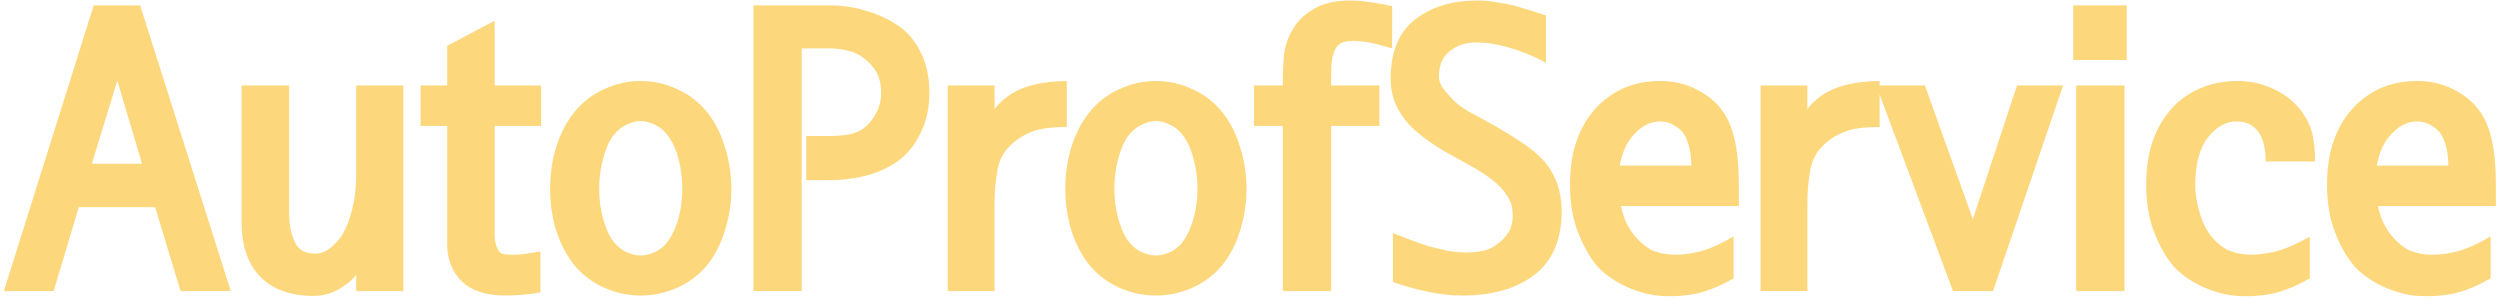 <?xml version="1.0" encoding="UTF-8"?> <svg xmlns="http://www.w3.org/2000/svg" width="313" height="38" viewBox="0 0 313 38" fill="none"><path d="M28.891 36.438H22.609L19.422 25.938H9.859L6.719 36.438H0.484L11.734 0.672H17.547L28.891 36.438ZM17.781 20.5L14.688 10.094L11.5 20.5H17.781ZM30.25 10.703H36.203V26.688C36.203 28.438 36.547 29.828 37.234 30.859C37.703 31.453 38.469 31.75 39.531 31.75C40.438 31.75 41.344 31.234 42.25 30.203C43.156 29.172 43.828 27.578 44.266 25.422C44.391 24.859 44.469 24.328 44.5 23.828C44.562 23.297 44.594 22.688 44.594 22V10.703H50.5V36.438H44.594V34.375C44.188 35 43.469 35.609 42.438 36.203C41.438 36.766 40.391 37.047 39.297 37.047C36.422 37.047 34.203 36.266 32.641 34.703C31.047 33.109 30.25 30.812 30.25 27.812V10.703ZM67.75 15.766H61.938V27.672C61.938 28.359 61.938 28.984 61.938 29.547C61.938 30.078 62.047 30.594 62.266 31.094C62.391 31.406 62.578 31.625 62.828 31.75C63.109 31.844 63.562 31.891 64.188 31.891C64.906 31.922 66.062 31.781 67.656 31.469V36.625C66.062 36.875 64.594 37 63.25 37C60.844 37 59.031 36.406 57.812 35.219C56.594 34.031 55.984 32.453 55.984 30.484V15.766H52.656V10.703H55.984V5.734L61.938 2.594V10.703H67.75V15.766ZM85.422 23.641C85.422 22.422 85.281 21.25 85 20.125C84.719 18.969 84.328 18.016 83.828 17.266C83.328 16.516 82.75 15.984 82.094 15.672C81.438 15.328 80.812 15.156 80.219 15.156C79.625 15.156 79 15.328 78.344 15.672C77.688 15.984 77.094 16.516 76.562 17.266C76.094 18.016 75.719 18.969 75.438 20.125C75.156 21.25 75.016 22.422 75.016 23.641C75.016 24.828 75.156 25.984 75.438 27.109C75.719 28.203 76.094 29.141 76.562 29.922C77.094 30.672 77.688 31.203 78.344 31.516C79 31.828 79.625 31.984 80.219 31.984C80.812 31.984 81.438 31.828 82.094 31.516C82.75 31.203 83.328 30.672 83.828 29.922C84.328 29.141 84.719 28.203 85 27.109C85.281 25.984 85.422 24.828 85.422 23.641ZM91.562 23.641C91.562 25.422 91.297 27.156 90.766 28.844C90.266 30.5 89.531 31.938 88.562 33.156C87.531 34.406 86.281 35.359 84.812 36.016C83.344 36.672 81.812 37 80.219 37C78.625 37 77.094 36.672 75.625 36.016C74.156 35.359 72.906 34.406 71.875 33.156C70.906 31.938 70.156 30.5 69.625 28.844C69.125 27.156 68.875 25.422 68.875 23.641C68.875 21.828 69.125 20.094 69.625 18.438C70.156 16.75 70.906 15.297 71.875 14.078C72.906 12.797 74.156 11.828 75.625 11.172C77.094 10.484 78.625 10.141 80.219 10.141C81.812 10.141 83.344 10.484 84.812 11.172C86.281 11.828 87.531 12.797 88.562 14.078C89.531 15.297 90.266 16.75 90.766 18.438C91.297 20.094 91.562 21.828 91.562 23.641ZM116.359 11.688C116.359 13.531 115.984 15.203 115.234 16.703C114.516 18.172 113.578 19.328 112.422 20.172C111.203 21.016 109.859 21.625 108.391 22C106.953 22.375 105.344 22.562 103.562 22.562H100.938V17.031H103.422C104.547 17.031 105.484 16.969 106.234 16.844C107.016 16.688 107.656 16.422 108.156 16.047C108.75 15.578 109.25 14.969 109.656 14.219C110.094 13.469 110.312 12.625 110.312 11.688C110.312 10.531 110.094 9.609 109.656 8.922C109.219 8.234 108.719 7.688 108.156 7.281C107.562 6.812 106.891 6.5 106.141 6.344C105.391 6.156 104.688 6.062 104.031 6.062H100.375V36.438H94.328V0.672H103.891C105.453 0.672 106.938 0.891 108.344 1.328C109.781 1.734 111.078 2.312 112.234 3.062C113.516 3.875 114.516 5.016 115.234 6.484C115.984 7.922 116.359 9.656 116.359 11.688ZM133.562 15.906C132.094 15.906 130.969 16 130.188 16.188C129.406 16.375 128.672 16.672 127.984 17.078C127.266 17.484 126.609 18.031 126.016 18.719C125.453 19.406 125.078 20.25 124.891 21.25C124.641 22.531 124.516 24 124.516 25.656V36.438H118.656V10.703H124.516V13.656C124.984 13.031 125.578 12.469 126.297 11.969C127.984 10.781 130.406 10.172 133.562 10.141V15.906ZM149.922 23.641C149.922 22.422 149.781 21.25 149.5 20.125C149.219 18.969 148.828 18.016 148.328 17.266C147.828 16.516 147.25 15.984 146.594 15.672C145.938 15.328 145.312 15.156 144.719 15.156C144.125 15.156 143.5 15.328 142.844 15.672C142.188 15.984 141.594 16.516 141.062 17.266C140.594 18.016 140.219 18.969 139.938 20.125C139.656 21.25 139.516 22.422 139.516 23.641C139.516 24.828 139.656 25.984 139.938 27.109C140.219 28.203 140.594 29.141 141.062 29.922C141.594 30.672 142.188 31.203 142.844 31.516C143.5 31.828 144.125 31.984 144.719 31.984C145.312 31.984 145.938 31.828 146.594 31.516C147.25 31.203 147.828 30.672 148.328 29.922C148.828 29.141 149.219 28.203 149.5 27.109C149.781 25.984 149.922 24.828 149.922 23.641ZM156.062 23.641C156.062 25.422 155.797 27.156 155.266 28.844C154.766 30.5 154.031 31.938 153.062 33.156C152.031 34.406 150.781 35.359 149.312 36.016C147.844 36.672 146.312 37 144.719 37C143.125 37 141.594 36.672 140.125 36.016C138.656 35.359 137.406 34.406 136.375 33.156C135.406 31.938 134.656 30.5 134.125 28.844C133.625 27.156 133.375 25.422 133.375 23.641C133.375 21.828 133.625 20.094 134.125 18.438C134.656 16.75 135.406 15.297 136.375 14.078C137.406 12.797 138.656 11.828 140.125 11.172C141.594 10.484 143.125 10.141 144.719 10.141C146.312 10.141 147.844 10.484 149.312 11.172C150.781 11.828 152.031 12.797 153.062 14.078C154.031 15.297 154.766 16.75 155.266 18.438C155.797 20.094 156.062 21.828 156.062 23.641ZM174.297 6.062C173.047 5.688 172.078 5.438 171.391 5.312C170.703 5.188 170.031 5.125 169.375 5.125C168.781 5.125 168.312 5.203 167.969 5.359C167.625 5.516 167.344 5.812 167.125 6.25C166.938 6.656 166.812 7.109 166.75 7.609C166.688 8.078 166.656 8.609 166.656 9.203V10.703H172.703V15.766H166.656V36.438H160.609V15.766H157V10.703H160.609V9.812C160.609 9.031 160.656 8.078 160.75 6.953C160.875 5.797 161.25 4.688 161.875 3.625C162.438 2.656 163.297 1.828 164.453 1.141C165.609 0.422 167.172 0.062 169.141 0.062C169.828 0.062 170.562 0.125 171.344 0.25C172.156 0.344 173.141 0.516 174.297 0.766V6.062ZM195.531 26.312C195.531 29.938 194.406 32.625 192.156 34.375C189.906 36.125 186.875 37 183.062 37C181.625 37 180.125 36.828 178.562 36.484C177.031 36.141 175.641 35.75 174.391 35.312V29.172C176.234 29.922 177.766 30.484 178.984 30.859C179.672 31.047 180.406 31.219 181.188 31.375C181.969 31.531 182.719 31.609 183.438 31.609C184.219 31.609 184.938 31.547 185.594 31.422C186.281 31.297 186.891 31.016 187.422 30.578C187.922 30.266 188.375 29.812 188.781 29.219C189.188 28.625 189.391 27.875 189.391 26.969C189.391 26.062 189.203 25.312 188.828 24.719C188.453 24.094 188.031 23.562 187.562 23.125C186.438 22.156 185.219 21.328 183.906 20.641C183 20.141 181.984 19.578 180.859 18.953C179.734 18.297 178.672 17.562 177.672 16.75C176.609 15.906 175.75 14.906 175.094 13.75C174.438 12.594 174.109 11.297 174.109 9.859C174.109 6.516 175.125 4.047 177.156 2.453C179.188 0.859 181.812 0.062 185.031 0.062C185.844 0.062 186.656 0.141 187.469 0.297C188.281 0.422 189.016 0.562 189.672 0.719C190.859 1.062 192.156 1.469 193.562 1.938V7.844C191.875 6.969 190.297 6.328 188.828 5.922C187.391 5.516 186.047 5.312 184.797 5.312C183.484 5.312 182.375 5.688 181.469 6.438C180.594 7.156 180.156 8.188 180.156 9.531C180.156 10.062 180.297 10.531 180.578 10.938C180.859 11.344 181.203 11.75 181.609 12.156C182.016 12.625 182.484 13.047 183.016 13.422C183.578 13.797 184.203 14.156 184.891 14.5C187.078 15.688 188.734 16.656 189.859 17.406C191.016 18.125 191.969 18.844 192.719 19.562C193.562 20.344 194.219 21.266 194.688 22.328C195.188 23.391 195.469 24.719 195.531 26.312ZM202.797 20.734H211.75C211.75 19.266 211.484 18.016 210.953 16.984C210.641 16.453 210.203 16.031 209.641 15.719C209.109 15.375 208.516 15.203 207.859 15.203C206.516 15.203 205.312 15.875 204.25 17.219C203.531 18.125 203.047 19.297 202.797 20.734ZM202.938 25.797C203.031 26.234 203.156 26.688 203.312 27.156C203.562 27.875 203.953 28.594 204.484 29.312C205.047 30.031 205.734 30.656 206.547 31.188C206.828 31.344 207.25 31.5 207.812 31.656C208.375 31.812 209.062 31.891 209.875 31.891C210.812 31.891 211.875 31.734 213.062 31.422C214.25 31.078 215.578 30.469 217.047 29.594V34.844C215.328 35.844 213.688 36.5 212.125 36.812C210.562 37.094 208.984 37.156 207.391 37C206.016 36.812 204.641 36.391 203.266 35.734C201.922 35.047 200.828 34.25 199.984 33.344C199.016 32.188 198.203 30.75 197.547 29.031C196.891 27.312 196.562 25.344 196.562 23.125C196.562 21.25 196.797 19.547 197.266 18.016C197.766 16.453 198.484 15.109 199.422 13.984C200.328 12.859 201.484 11.938 202.891 11.219C204.328 10.5 206 10.141 207.906 10.141C209.5 10.141 210.984 10.484 212.359 11.172C213.734 11.859 214.812 12.734 215.594 13.797C217 15.641 217.703 18.688 217.703 22.938V25.797H202.938ZM235.328 15.906C233.859 15.906 232.734 16 231.953 16.188C231.172 16.375 230.438 16.672 229.75 17.078C229.031 17.484 228.375 18.031 227.781 18.719C227.219 19.406 226.844 20.25 226.656 21.25C226.406 22.531 226.281 24 226.281 25.656V36.438H220.422V10.703H226.281V13.656C226.75 13.031 227.344 12.469 228.062 11.969C229.75 10.781 232.172 10.172 235.328 10.141V15.906ZM258.297 10.703L249.531 36.438H244.516L234.906 10.703H241L247 27.438L252.531 10.703H258.297ZM266.266 7.516H259.562V0.672H266.266V7.516ZM265.984 36.438H259.938V10.703H265.984V36.438ZM289.844 20.219H283.656C283.656 18.531 283.344 17.281 282.719 16.469C282.094 15.625 281.188 15.203 280 15.203C278.656 15.203 277.453 15.891 276.391 17.266C275.359 18.609 274.844 20.578 274.844 23.172C274.844 23.766 274.906 24.406 275.031 25.094C275.156 25.781 275.328 26.453 275.547 27.109C275.797 27.891 276.172 28.641 276.672 29.359C277.203 30.078 277.875 30.688 278.688 31.188C278.969 31.344 279.391 31.5 279.953 31.656C280.516 31.812 281.203 31.891 282.016 31.891C282.547 31.891 283.406 31.781 284.594 31.562C285.781 31.312 287.312 30.672 289.188 29.641V34.844C287.469 35.844 285.828 36.5 284.266 36.812C282.703 37.094 281.125 37.156 279.531 37C278.156 36.812 276.781 36.391 275.406 35.734C274.062 35.047 272.969 34.25 272.125 33.344C271.156 32.188 270.344 30.75 269.688 29.031C269.031 27.312 268.703 25.344 268.703 23.125C268.703 21.25 268.938 19.547 269.406 18.016C269.906 16.453 270.625 15.109 271.562 13.984C272.469 12.828 273.656 11.906 275.125 11.219C276.594 10.5 278.266 10.141 280.141 10.141C281.516 10.141 282.781 10.375 283.938 10.844C285.094 11.281 286.094 11.875 286.938 12.625C287.812 13.375 288.516 14.312 289.047 15.438C289.578 16.531 289.844 18.125 289.844 20.219ZM297.578 20.734H306.531C306.531 19.266 306.266 18.016 305.734 16.984C305.422 16.453 304.984 16.031 304.422 15.719C303.891 15.375 303.297 15.203 302.641 15.203C301.297 15.203 300.094 15.875 299.031 17.219C298.312 18.125 297.828 19.297 297.578 20.734ZM297.719 25.797C297.812 26.234 297.938 26.688 298.094 27.156C298.344 27.875 298.734 28.594 299.266 29.312C299.828 30.031 300.516 30.656 301.328 31.188C301.609 31.344 302.031 31.5 302.594 31.656C303.156 31.812 303.844 31.891 304.656 31.891C305.594 31.891 306.656 31.734 307.844 31.422C309.031 31.078 310.359 30.469 311.828 29.594V34.844C310.109 35.844 308.469 36.5 306.906 36.812C305.344 37.094 303.766 37.156 302.172 37C300.797 36.812 299.422 36.391 298.047 35.734C296.703 35.047 295.609 34.25 294.766 33.344C293.797 32.188 292.984 30.75 292.328 29.031C291.672 27.312 291.344 25.344 291.344 23.125C291.344 21.25 291.578 19.547 292.047 18.016C292.547 16.453 293.266 15.109 294.203 13.984C295.109 12.859 296.266 11.938 297.672 11.219C299.109 10.5 300.781 10.141 302.688 10.141C304.281 10.141 305.766 10.484 307.141 11.172C308.516 11.859 309.594 12.734 310.375 13.797C311.781 15.641 312.484 18.688 312.484 22.938V25.797H297.719Z" fill="#FDD77C"></path></svg> 